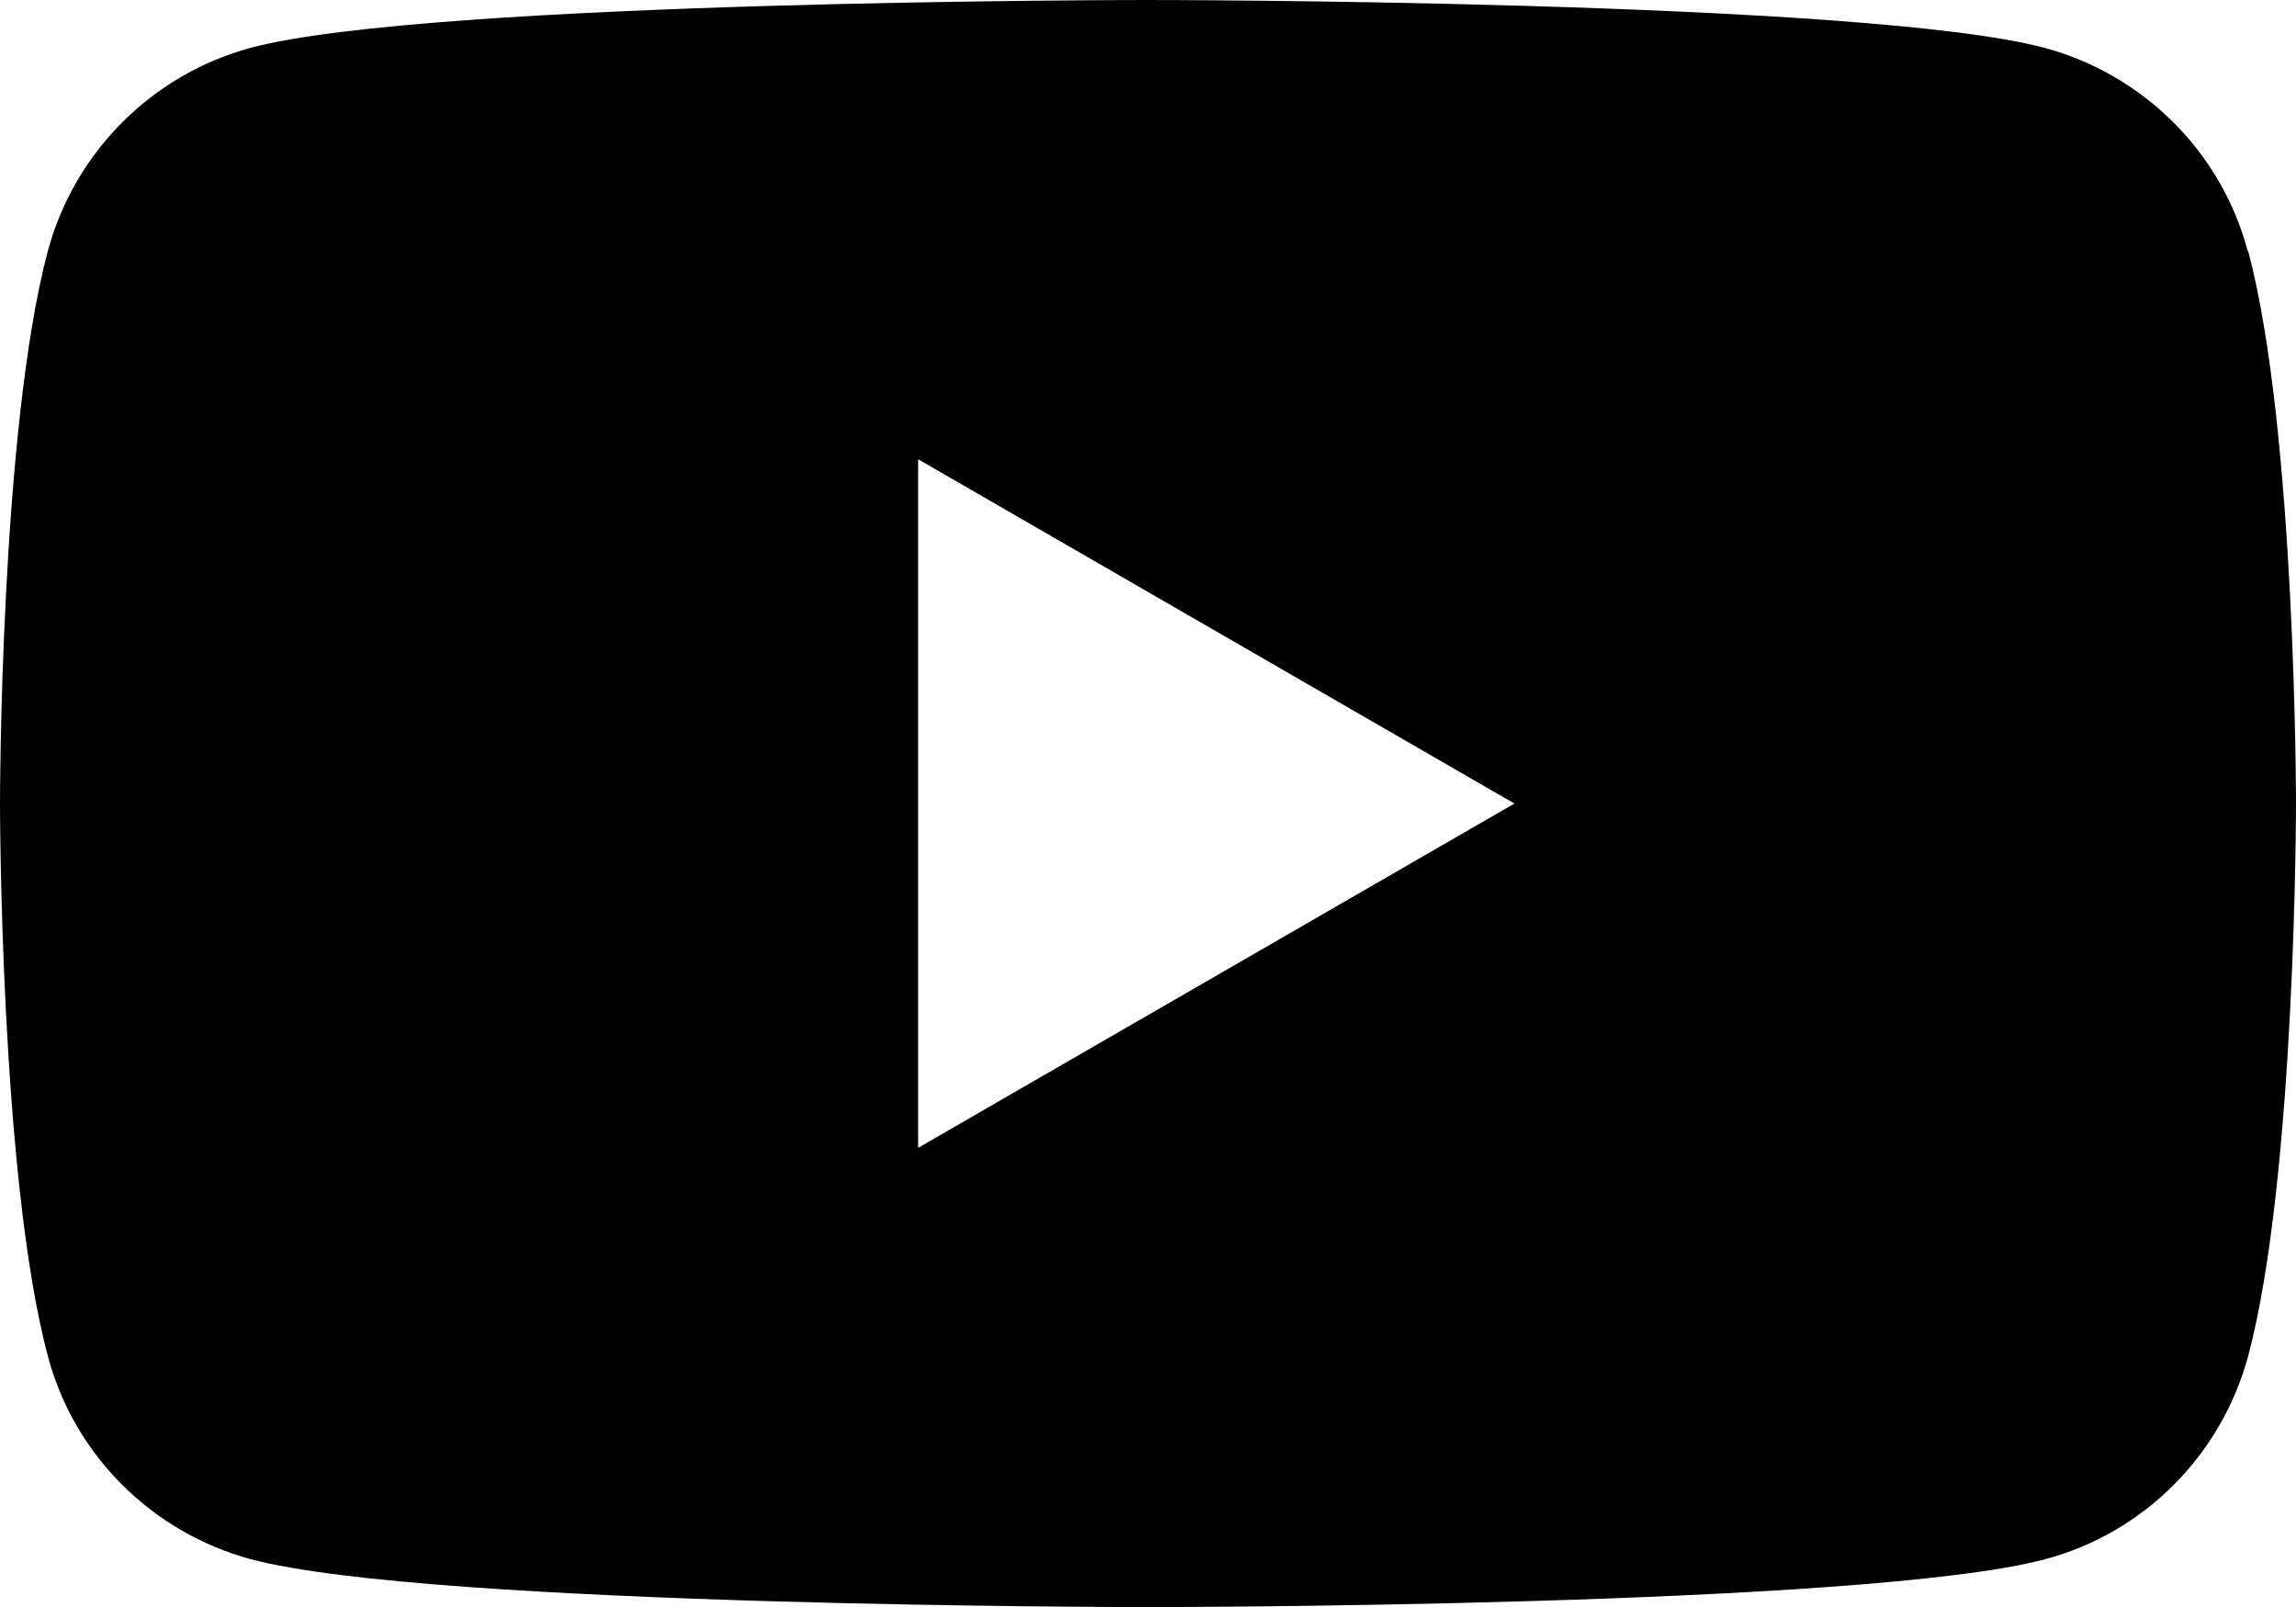 <?xml version="1.0" encoding="UTF-8"?><svg id="_レイヤー_2" xmlns="http://www.w3.org/2000/svg" viewBox="0 0 48.94 34.26"><g id="_背景"><path d="M47.91,5.35c-.56-2.11-2.22-3.76-4.33-4.33-3.82-1.02-19.12-1.02-19.12-1.02,0,0-15.3,0-19.12,1.02C3.24,1.59,1.59,3.24,1.02,5.35c-1.02,3.82-1.02,11.78-1.02,11.78,0,0,0,7.96,1.02,11.78.56,2.11,2.22,3.76,4.33,4.33,3.82,1.02,19.12,1.02,19.12,1.02,0,0,15.3,0,19.12-1.02,2.11-.56,3.76-2.22,4.33-4.33,1.02-3.82,1.02-11.78,1.02-11.78,0,0,0-7.96-1.02-11.78ZM19.57,24.47v-14.68l12.71,7.34-12.71,7.34Z"/></g></svg>